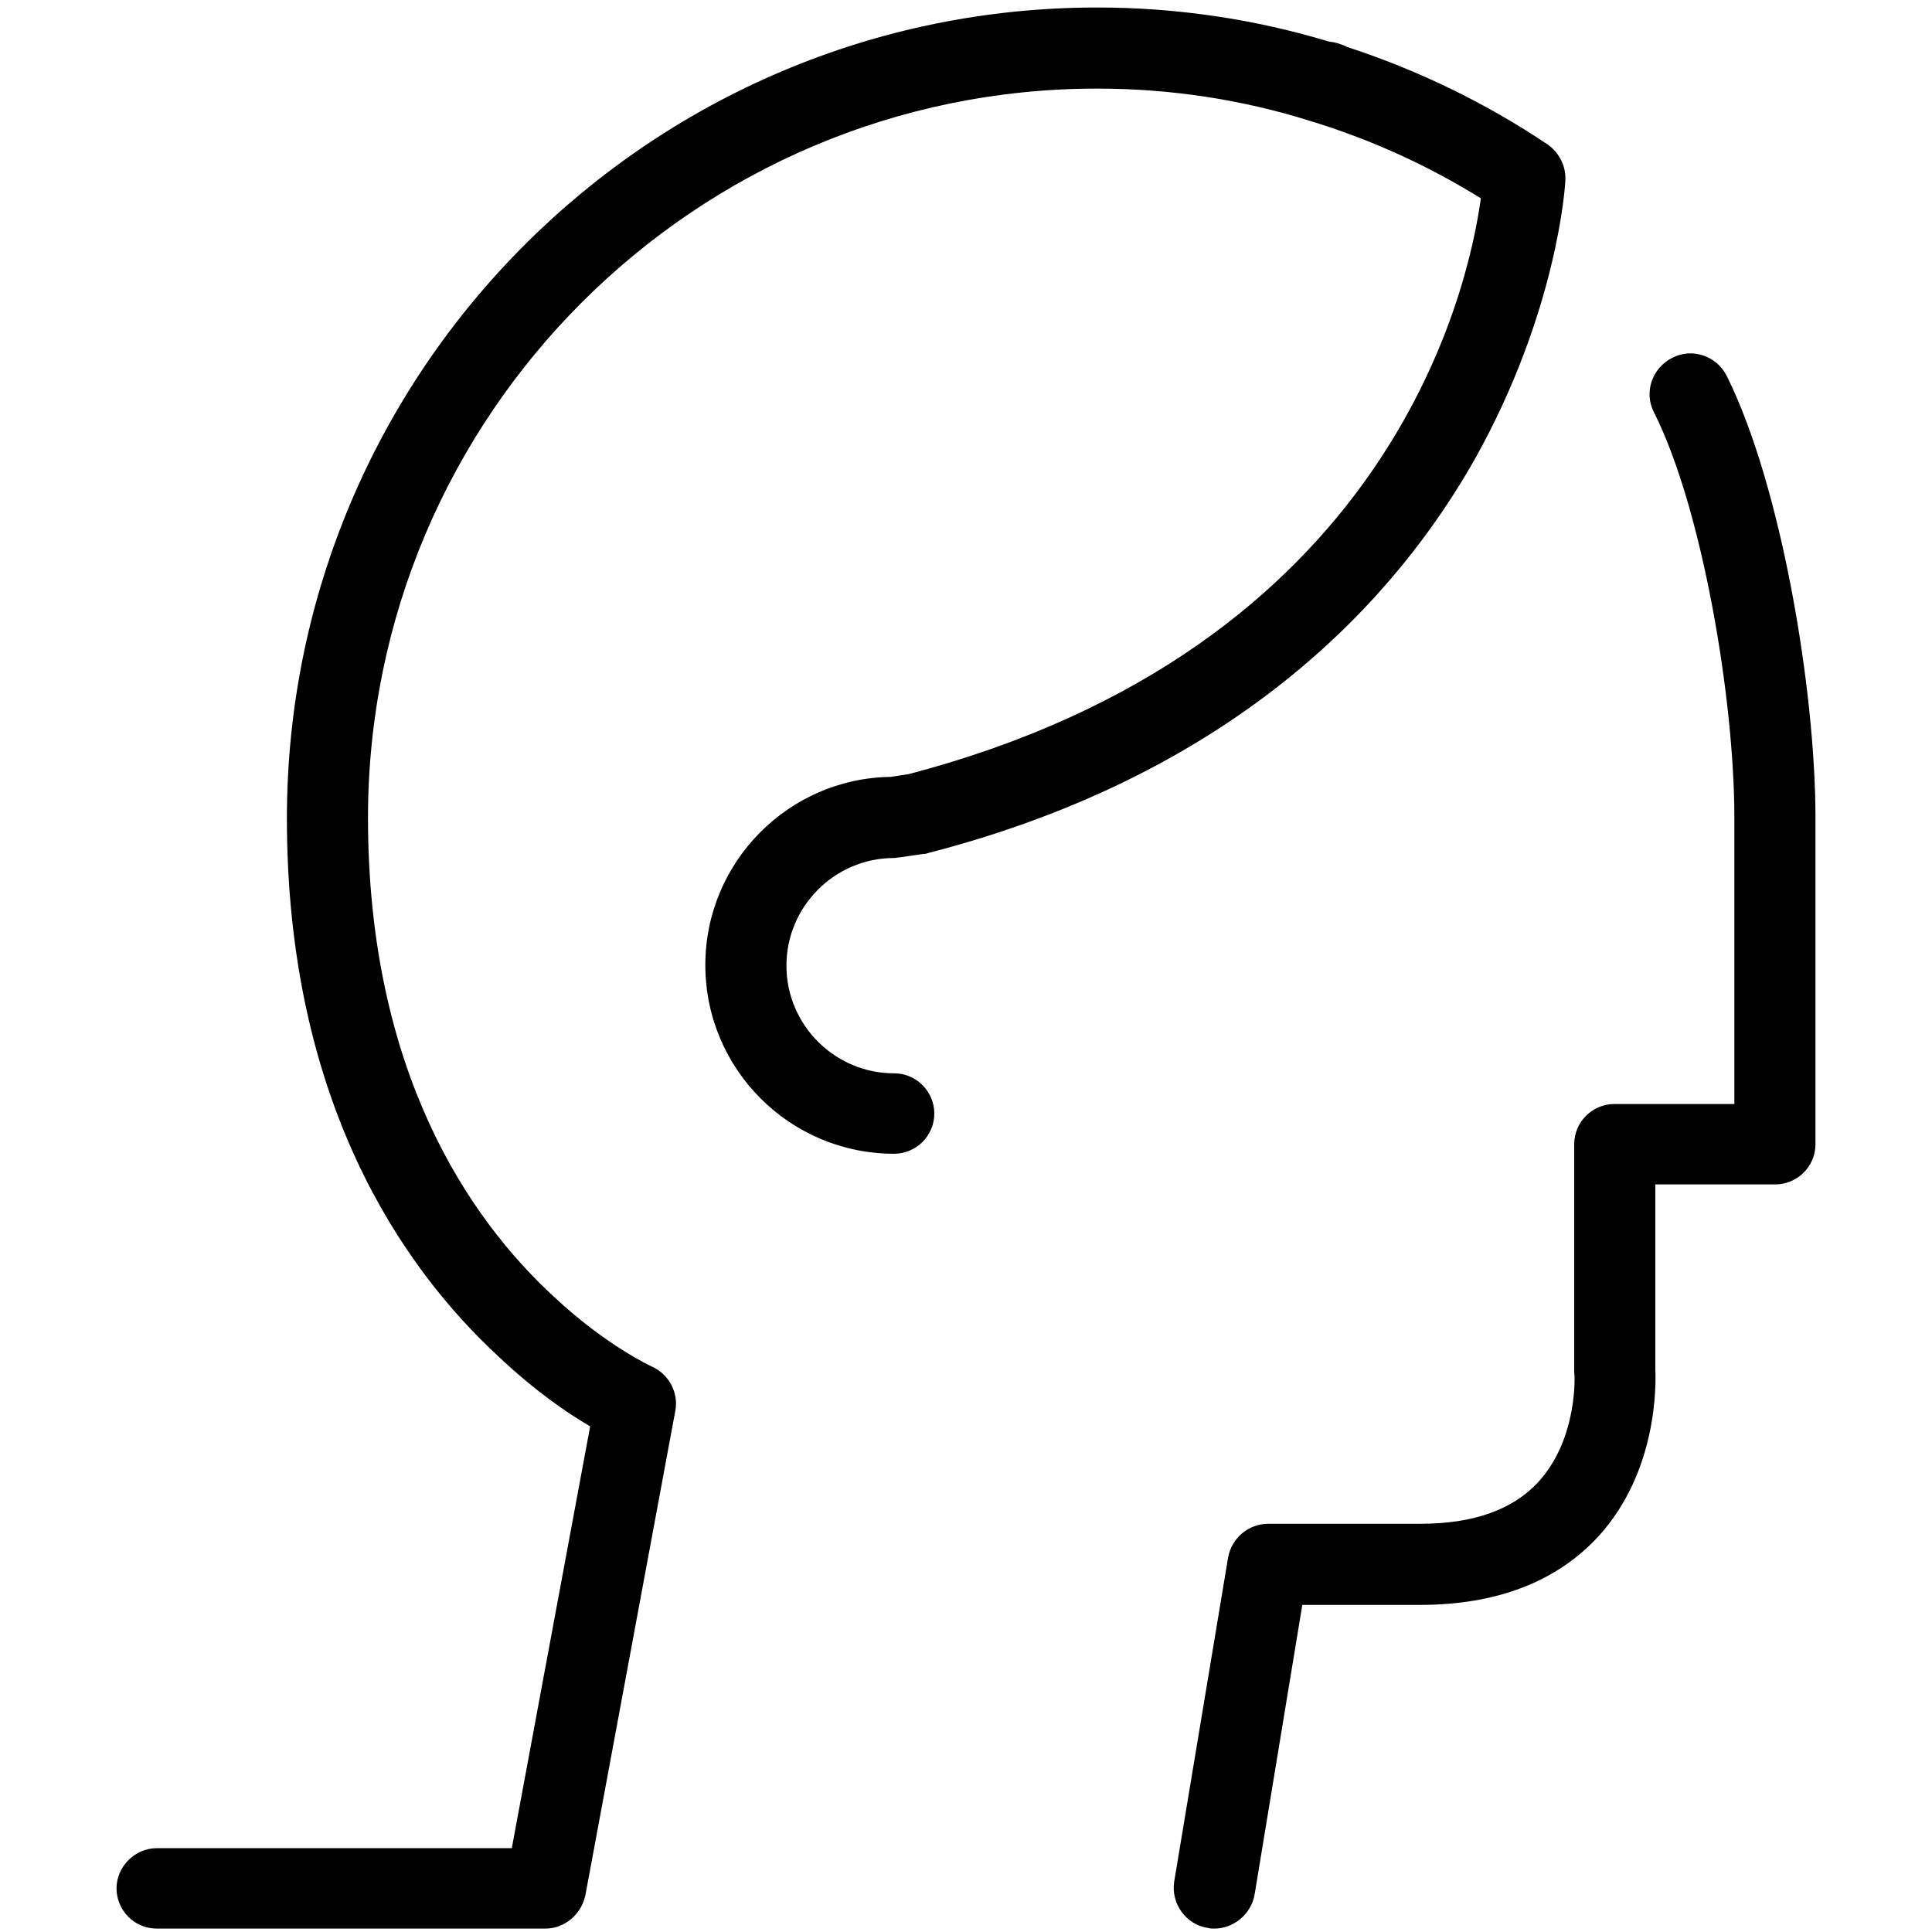 <?xml version="1.0" encoding="utf-8"?>
<!-- Generator: Adobe Illustrator 22.0.1, SVG Export Plug-In . SVG Version: 6.00 Build 0)  -->
<svg version="1.1" id="Lager_10" xmlns="http://www.w3.org/2000/svg" xmlns:xlink="http://www.w3.org/1999/xlink" x="0px" y="0px"
	 viewBox="0 0 283.5 283.5" enable-background="new 0 0 283.5 283.5" xml:space="preserve">
<g>
	<path d="M178.2,283c-0.3,0-0.6,0-1-0.1c-3.2-0.5-5.4-3.6-4.9-6.8l7.9-47.5c0.5-2.9,3-5,5.9-5h22.3
		c7.7,0,13.5-2,17.3-6.1c5.9-6.4,5.4-16,5.3-16.1c0-0.1,0-0.3,0-0.4v-33.1c0-3.3,2.7-5.9,5.9-5.9h17.6v-42
		c0-17.4-4.7-45.4-11.8-59.5c-1.5-2.9-0.3-6.5,2.7-8c2.9-1.5,6.5-0.3,8,2.7c8,16.1,13,46.1,13,64.8v47.9c0,3.3-2.7,5.9-5.9,5.9
		h-17.6v27c0.1,2.2,0.4,15.1-8.4,24.7c-6.1,6.6-14.9,10-26.1,10h-17.3l-7,42.5C183.6,280.9,181,283,178.2,283z M80,283H23
		c-3.3,0-5.9-2.7-5.9-5.9s2.7-5.9,5.9-5.9h52.1l11.5-61.9c-3.3-1.9-8.1-5.2-13.4-10.2c-14.2-13.1-31.1-37.5-31.1-79
		C42.1,54.4,95.4,1.1,161,1.1c11.6,0,23.1,1.7,34,5c1,0.1,1.9,0.4,2.7,0.8c10.4,3.4,20.3,8.2,29.4,14.3c1.7,1.2,2.7,3.2,2.6,5.2
		c0,0.8-1.2,19.4-13.3,41c-11.2,19.8-34.1,45.9-80.3,57.8c-0.2,0.1-0.4,0.1-0.6,0.1l-3.4,0.5c-0.3,0-0.6,0.1-0.9,0.1
		c-8.7,0-15.8,7.1-15.8,15.8c0,8.7,7.1,15.8,15.8,15.8c3.3,0,5.9,2.7,5.9,5.9c0,3.3-2.7,5.9-5.9,5.9c-15.3,0-27.7-12.4-27.7-27.7
		c0-15.1,12.2-27.4,27.2-27.6l2.6-0.4c70.3-18.4,82.1-70.6,84-84.5c-7.9-4.9-16.3-8.7-25.2-11.4C182.2,14.6,171.7,13,161,13
		C102,13,54,61,54,120c0,37.2,14.8,58.8,27.3,70.3c7.7,7.2,14.3,10.2,14.3,10.2c2.5,1.1,4,3.8,3.5,6.5l-13.2,71.1
		C85.3,280.9,82.9,283,80,283z"/>
</g>
</svg>
